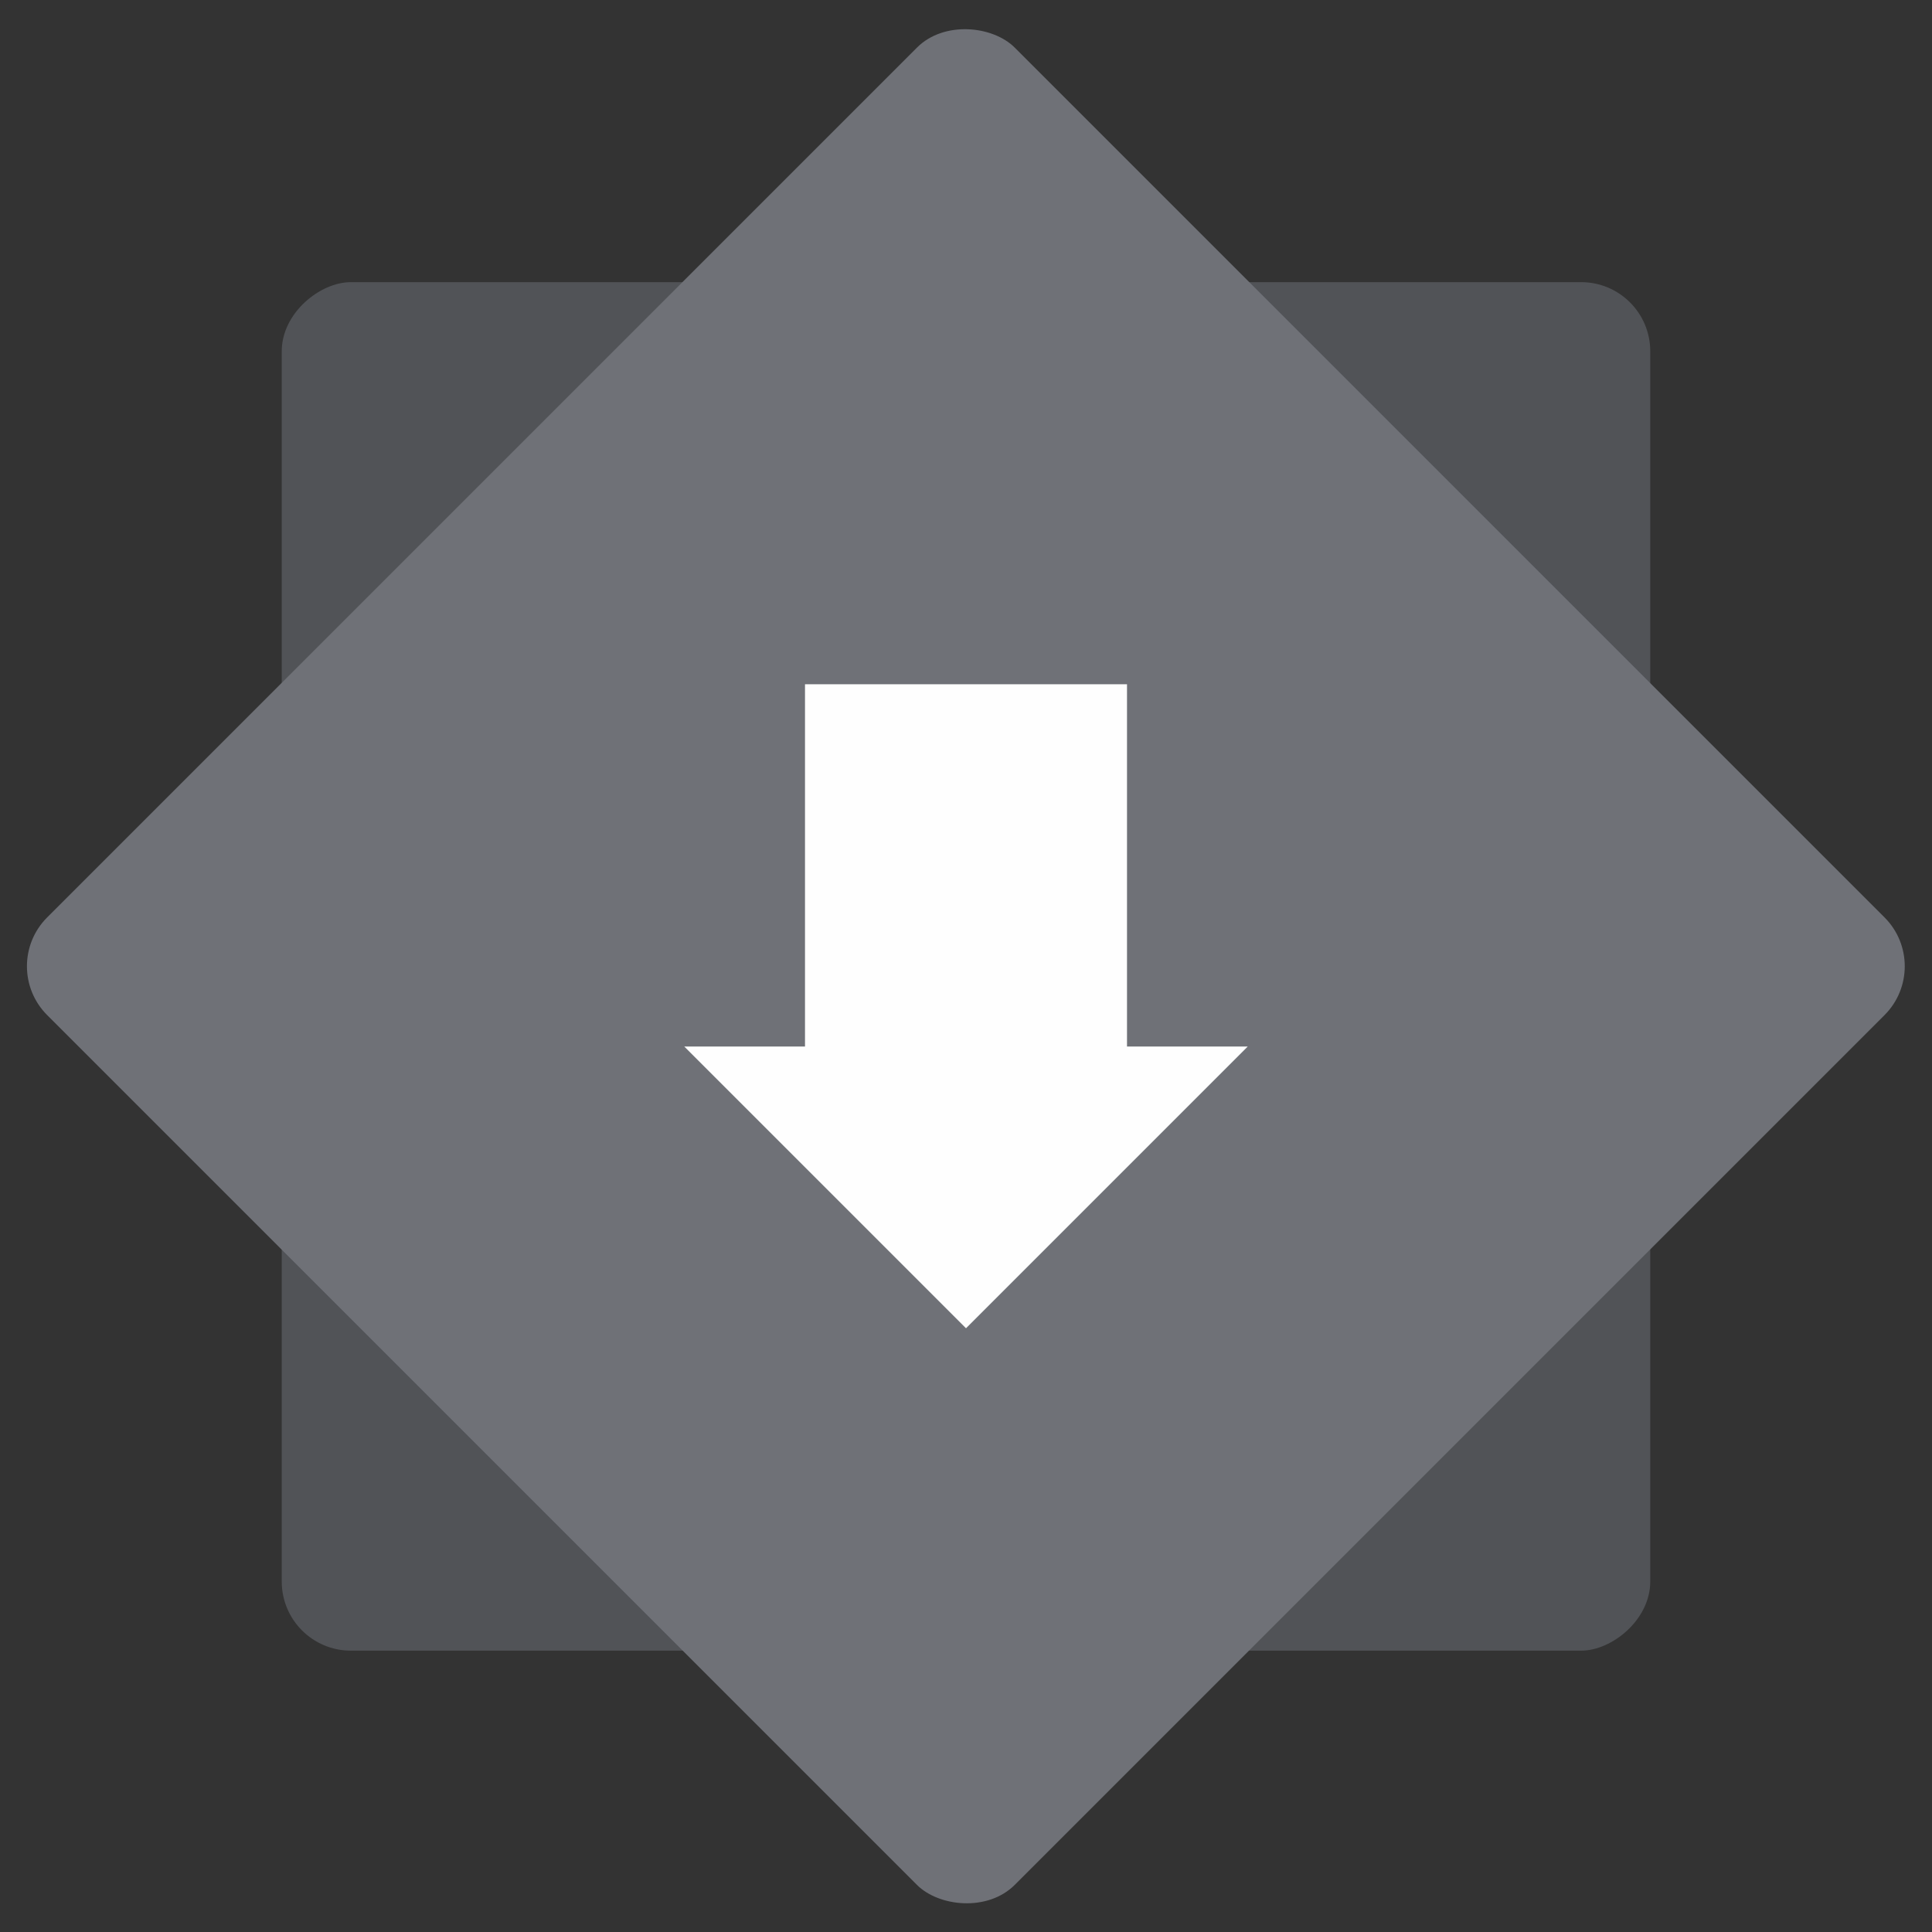 <svg height="48" width="48" xmlns="http://www.w3.org/2000/svg"><rect width="100%" height="100%" fill="#333333" stroke="none"/><rect fill="#515357" height="34" ry="1.717" transform="rotate(-90)" width="34" x="-41.01" y="7"/><rect fill="#6f7177" height="34" ry="1.717" transform="matrix(.707 -.707 .707 .707 0 0)" width="34" x="-17.007" y="16.948"/><g fill="#fefefe"><path d="m20 17h8v10h-8z"/><path d="m17 26h14l-7 7z" fill-rule="evenodd"/></g></svg>